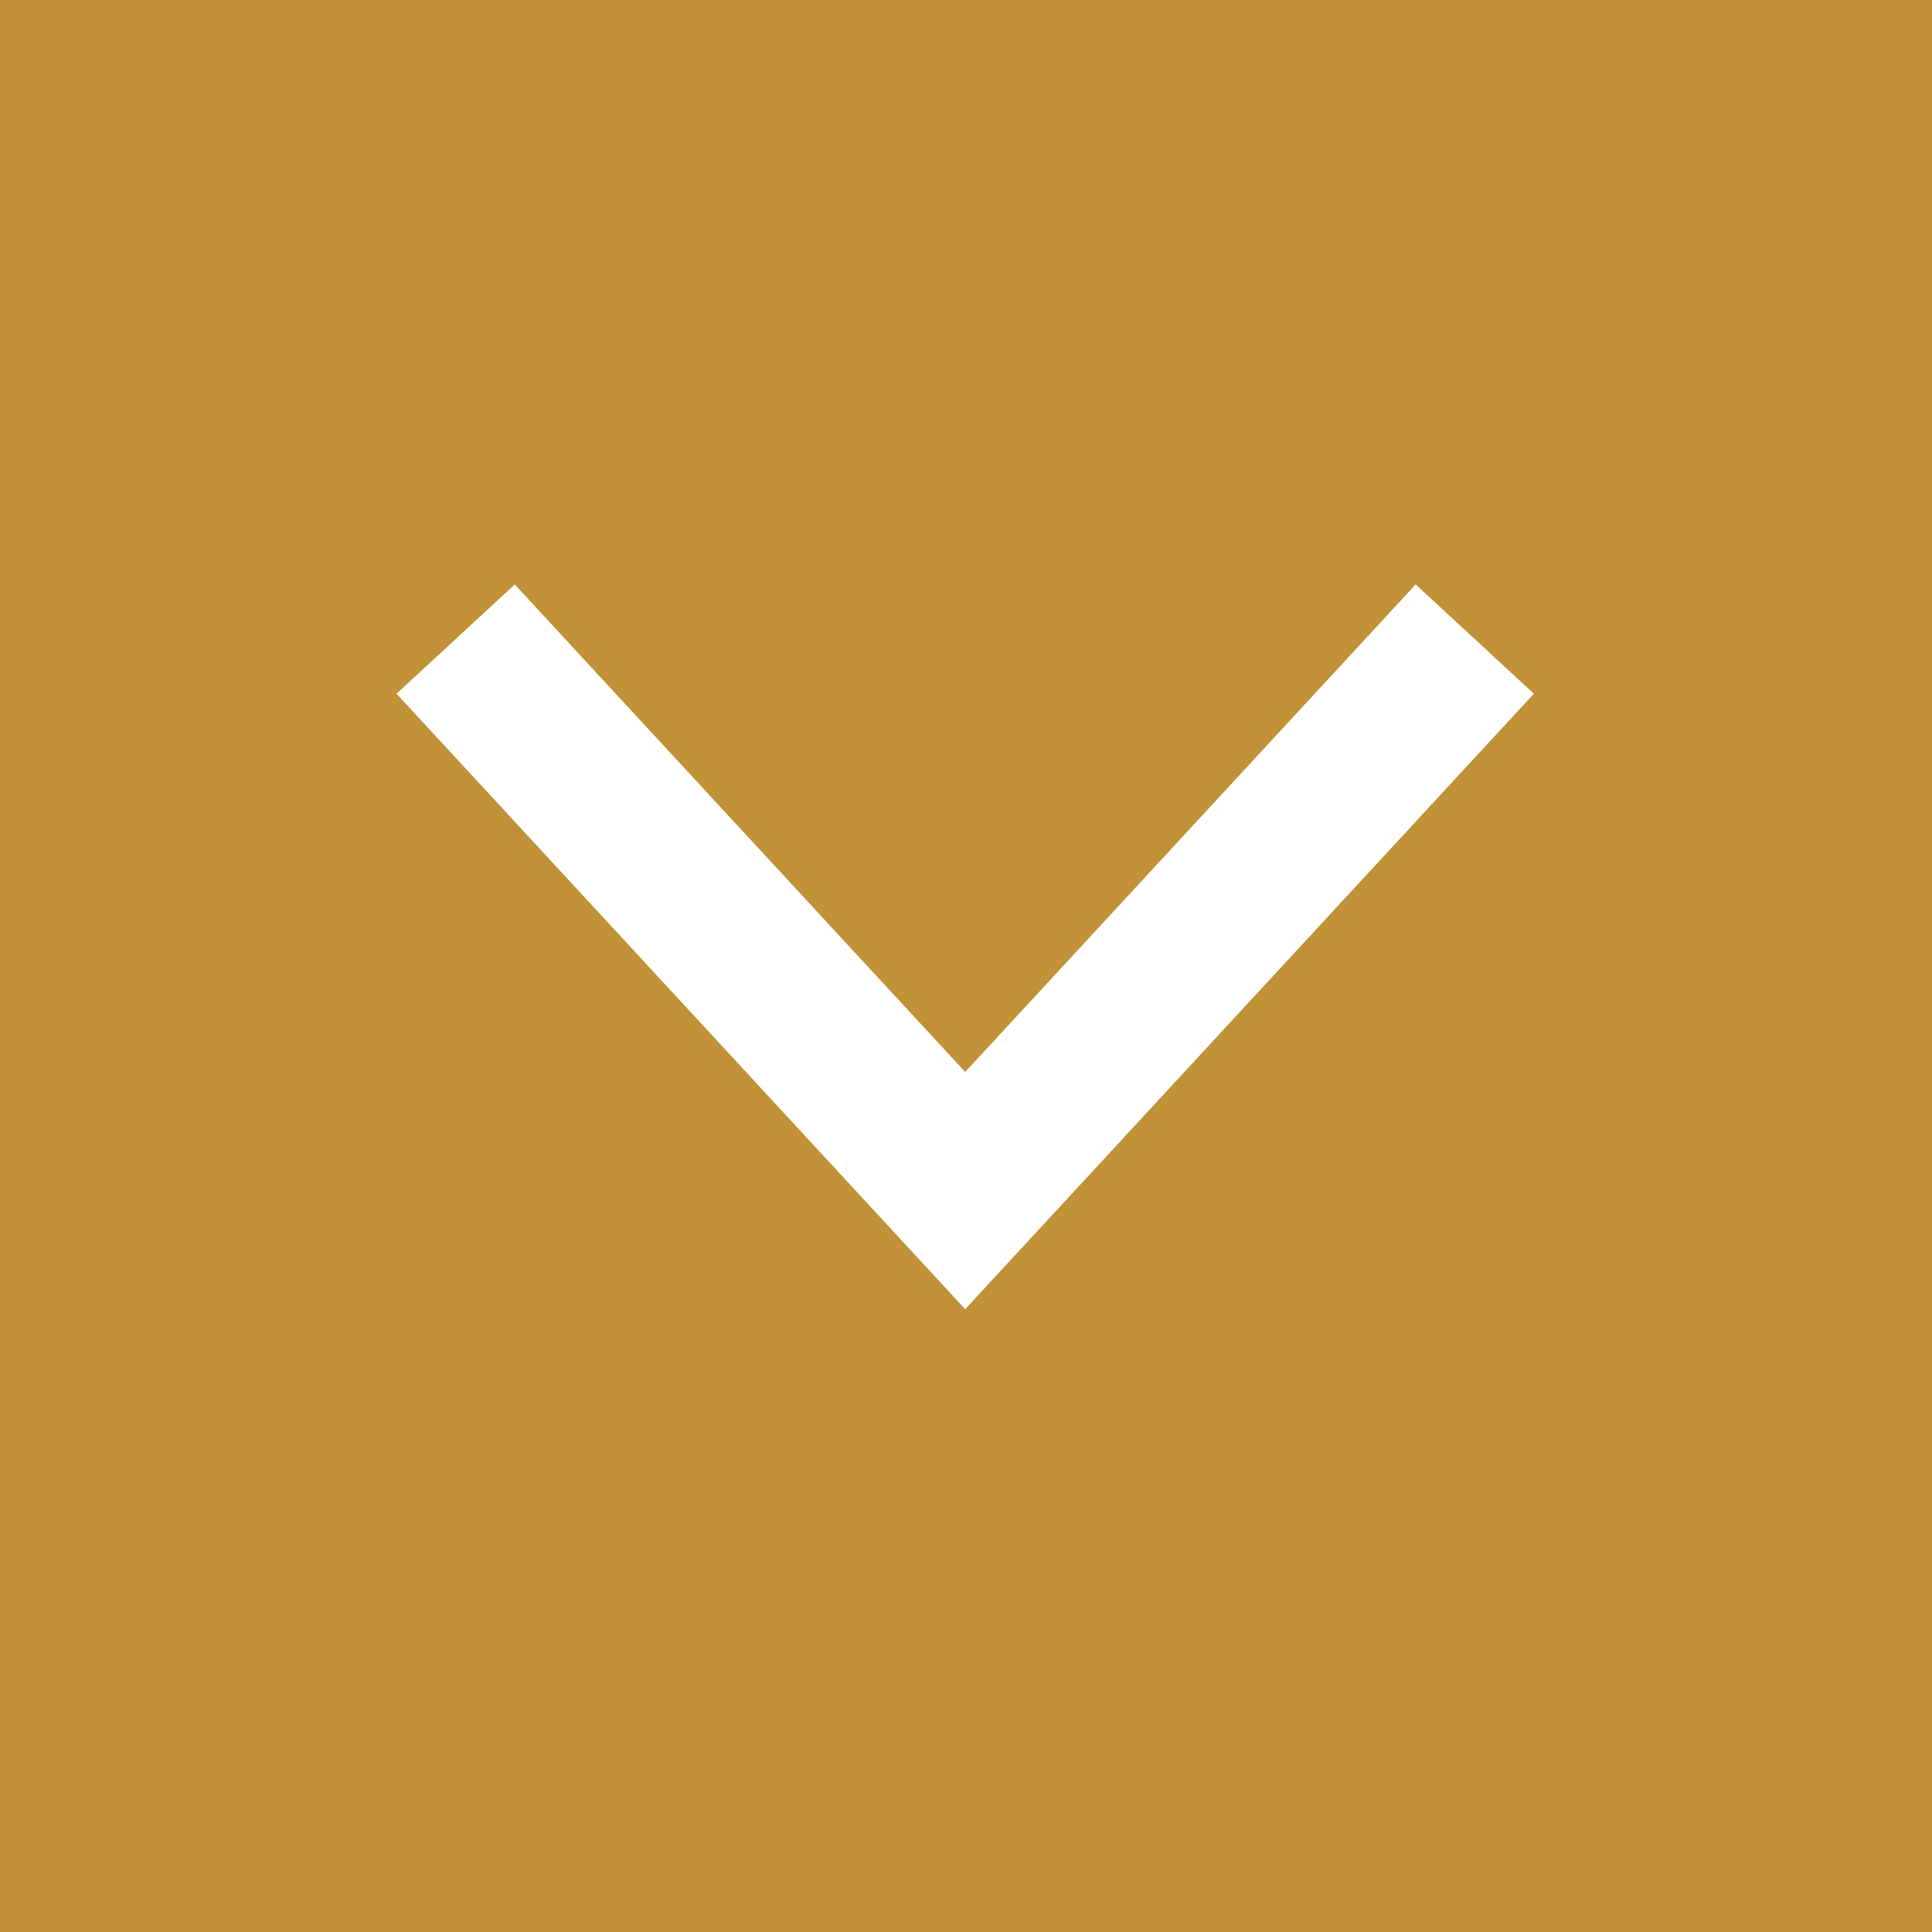 <svg xmlns="http://www.w3.org/2000/svg" width="24" height="24" viewBox="0 0 24 24">
  <g id="グループ_1500" data-name="グループ 1500" transform="translate(0.382 0.106)">
    <rect id="長方形_310" data-name="長方形 310" width="24" height="24" transform="translate(-0.382 -0.106)" fill="#c19137"/>
    <path id="パス_14176" data-name="パス 14176" d="M-94.028,1661.313l-6.33,6.851-6.33-6.851" transform="translate(111.966 -1653.48)" fill="none" stroke="#fff" stroke-miterlimit="10" stroke-width="2"/>
  </g>
</svg>
